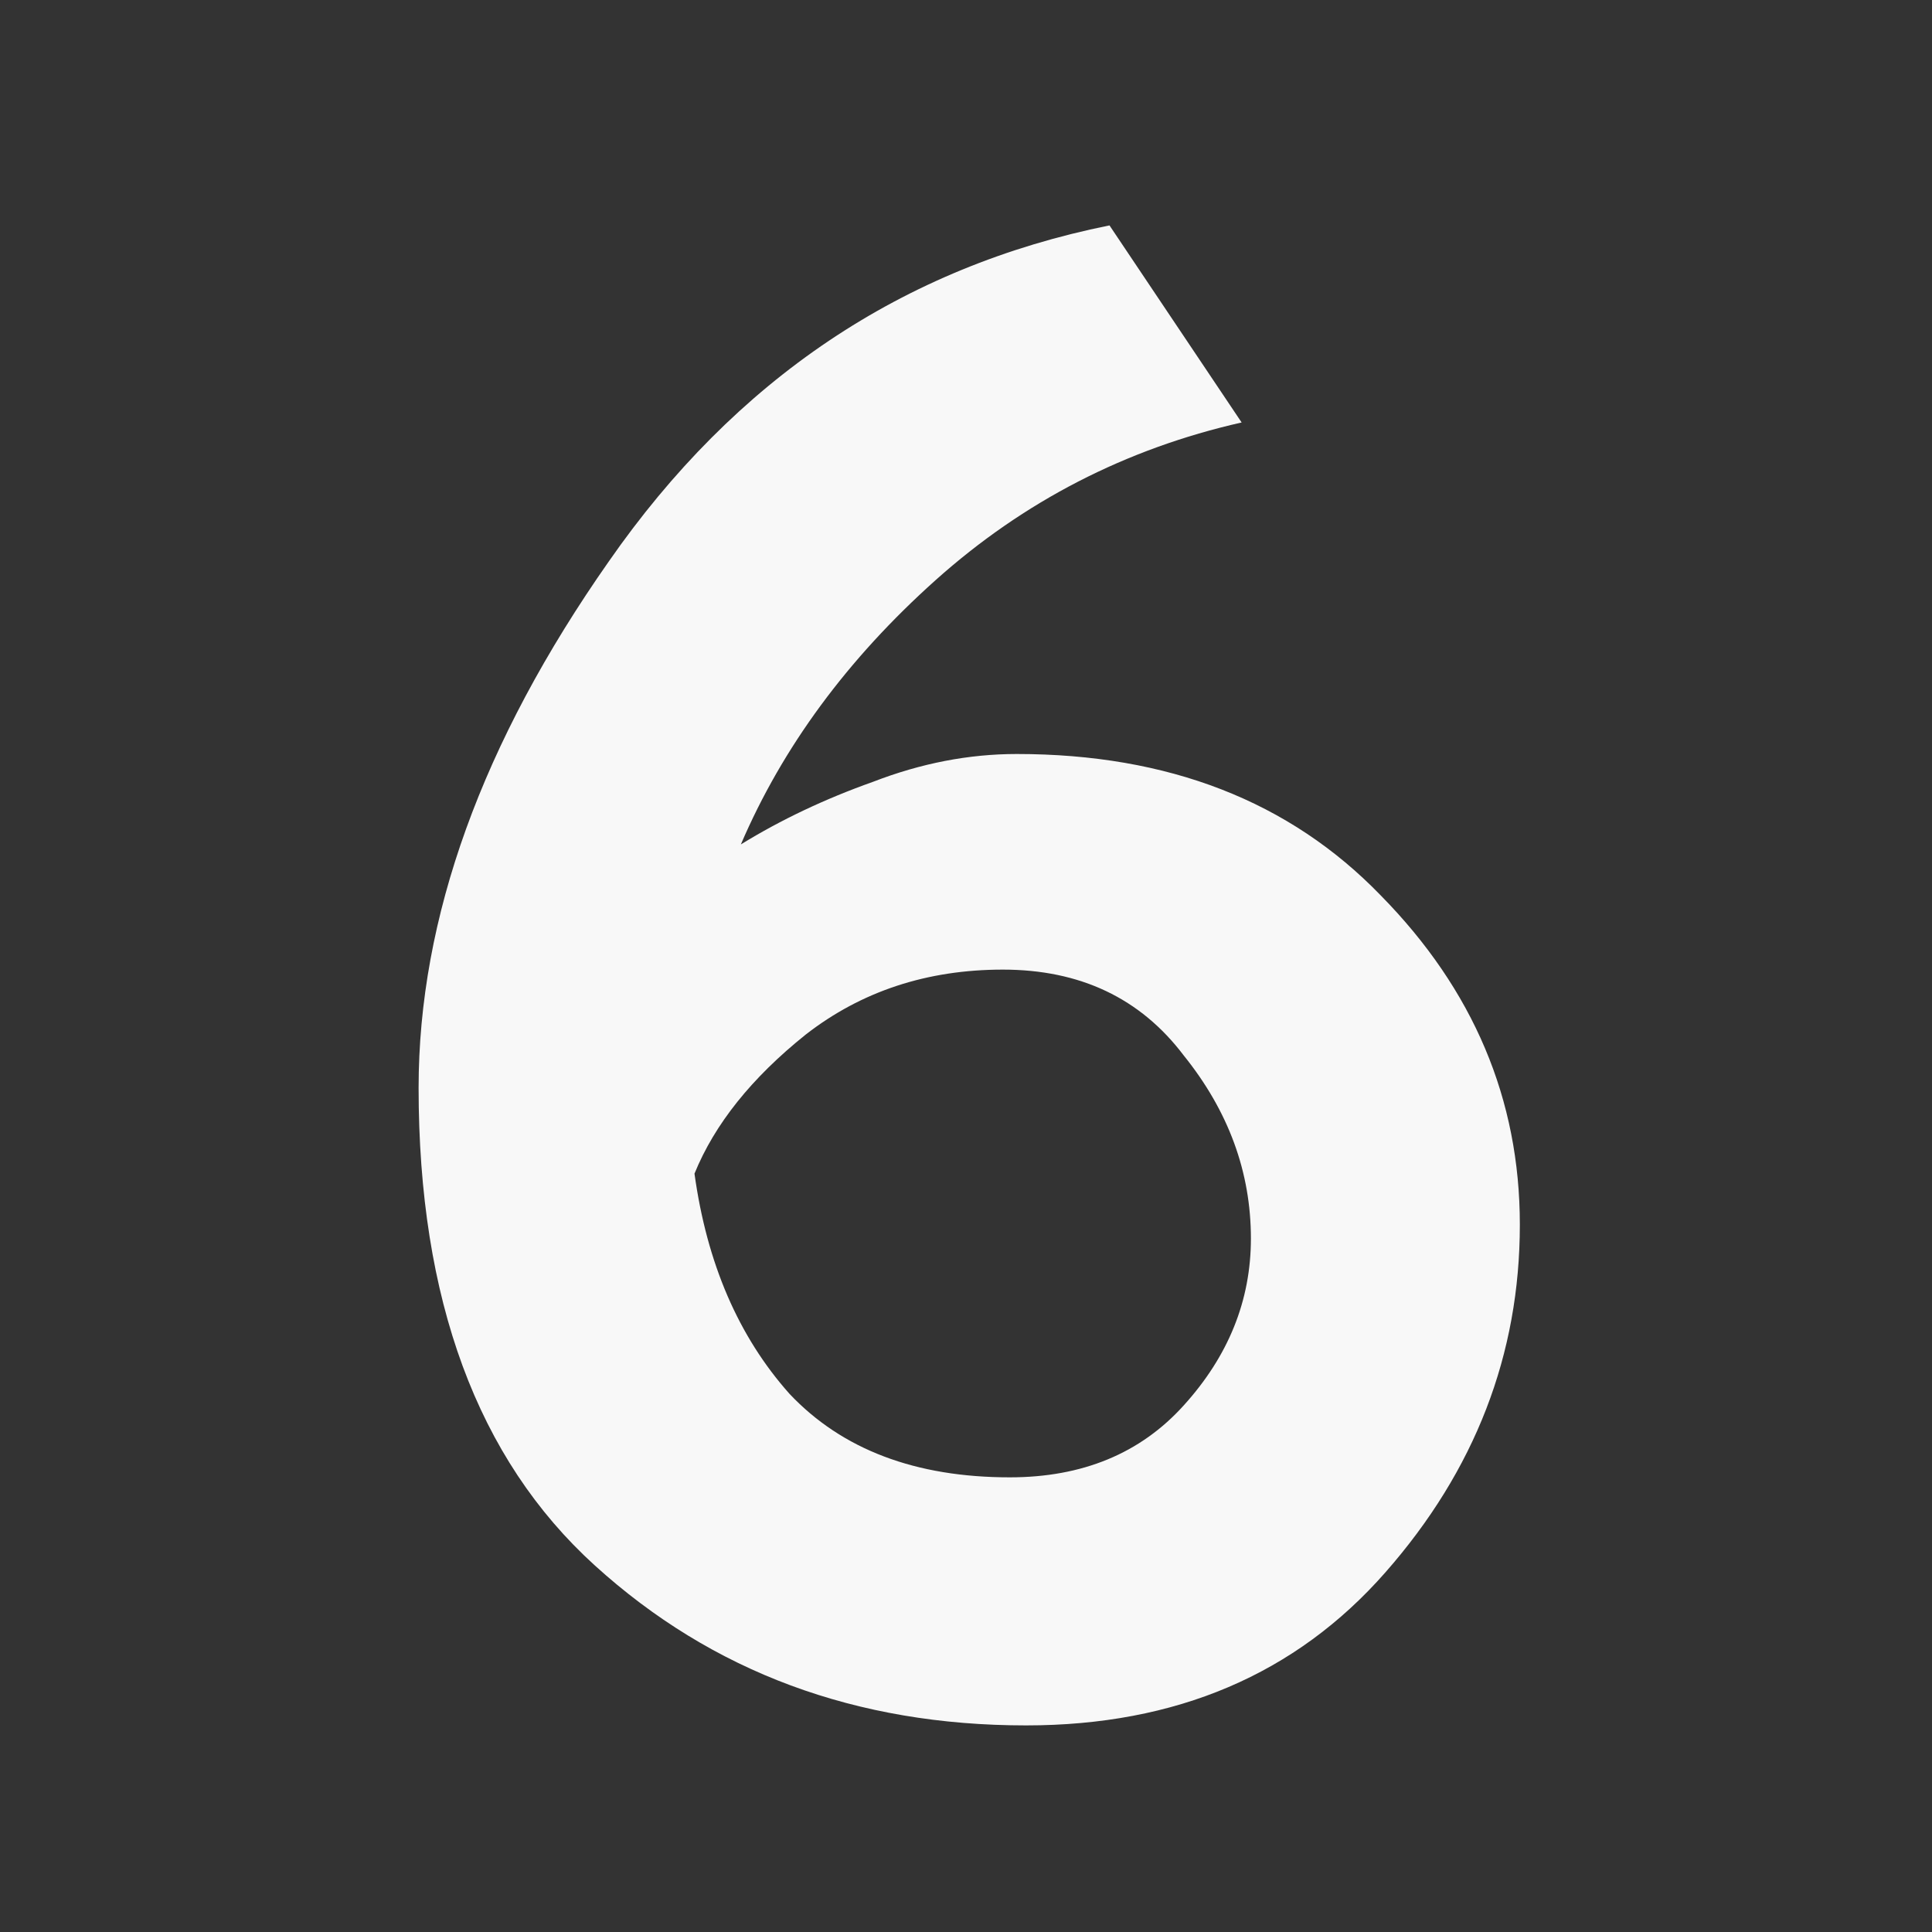 <svg width="60" height="60" viewBox="0 0 60 60" fill="none" xmlns="http://www.w3.org/2000/svg">
<rect x="0" y="0" width="60" height="60" fill="#333333" stroke="none"/>
<path d="M47.2 38.032C47.2 42.064 45.808 45.664 43.024 48.832C40.24 52 36.52 53.584 31.864 53.584C26.584 53.584 22.12 51.928 18.472 48.616C14.824 45.304 13 40.36 13 33.784C13 28.504 14.968 23.056 18.904 17.44C22.84 11.776 28.024 8.296 34.456 7L38.56 13.12C34.96 13.936 31.792 15.568 29.056 18.016C26.32 20.464 24.304 23.2 23.008 26.224C24.256 25.456 25.624 24.808 27.112 24.28C28.6 23.704 30.088 23.416 31.576 23.416C36.28 23.416 40.048 24.88 42.88 27.808C45.76 30.736 47.2 34.144 47.2 38.032ZM38.848 38.464C38.848 36.4 38.152 34.504 36.76 32.776C35.416 31 33.544 30.112 31.144 30.112C28.792 30.112 26.752 30.784 25.024 32.128C23.344 33.472 22.192 34.912 21.568 36.448C21.952 39.232 22.936 41.512 24.52 43.288C26.152 45.016 28.432 45.88 31.36 45.88C33.616 45.88 35.416 45.136 36.76 43.648C38.152 42.112 38.848 40.384 38.848 38.464Z" fill="#F8F8F8"/>
</svg>
